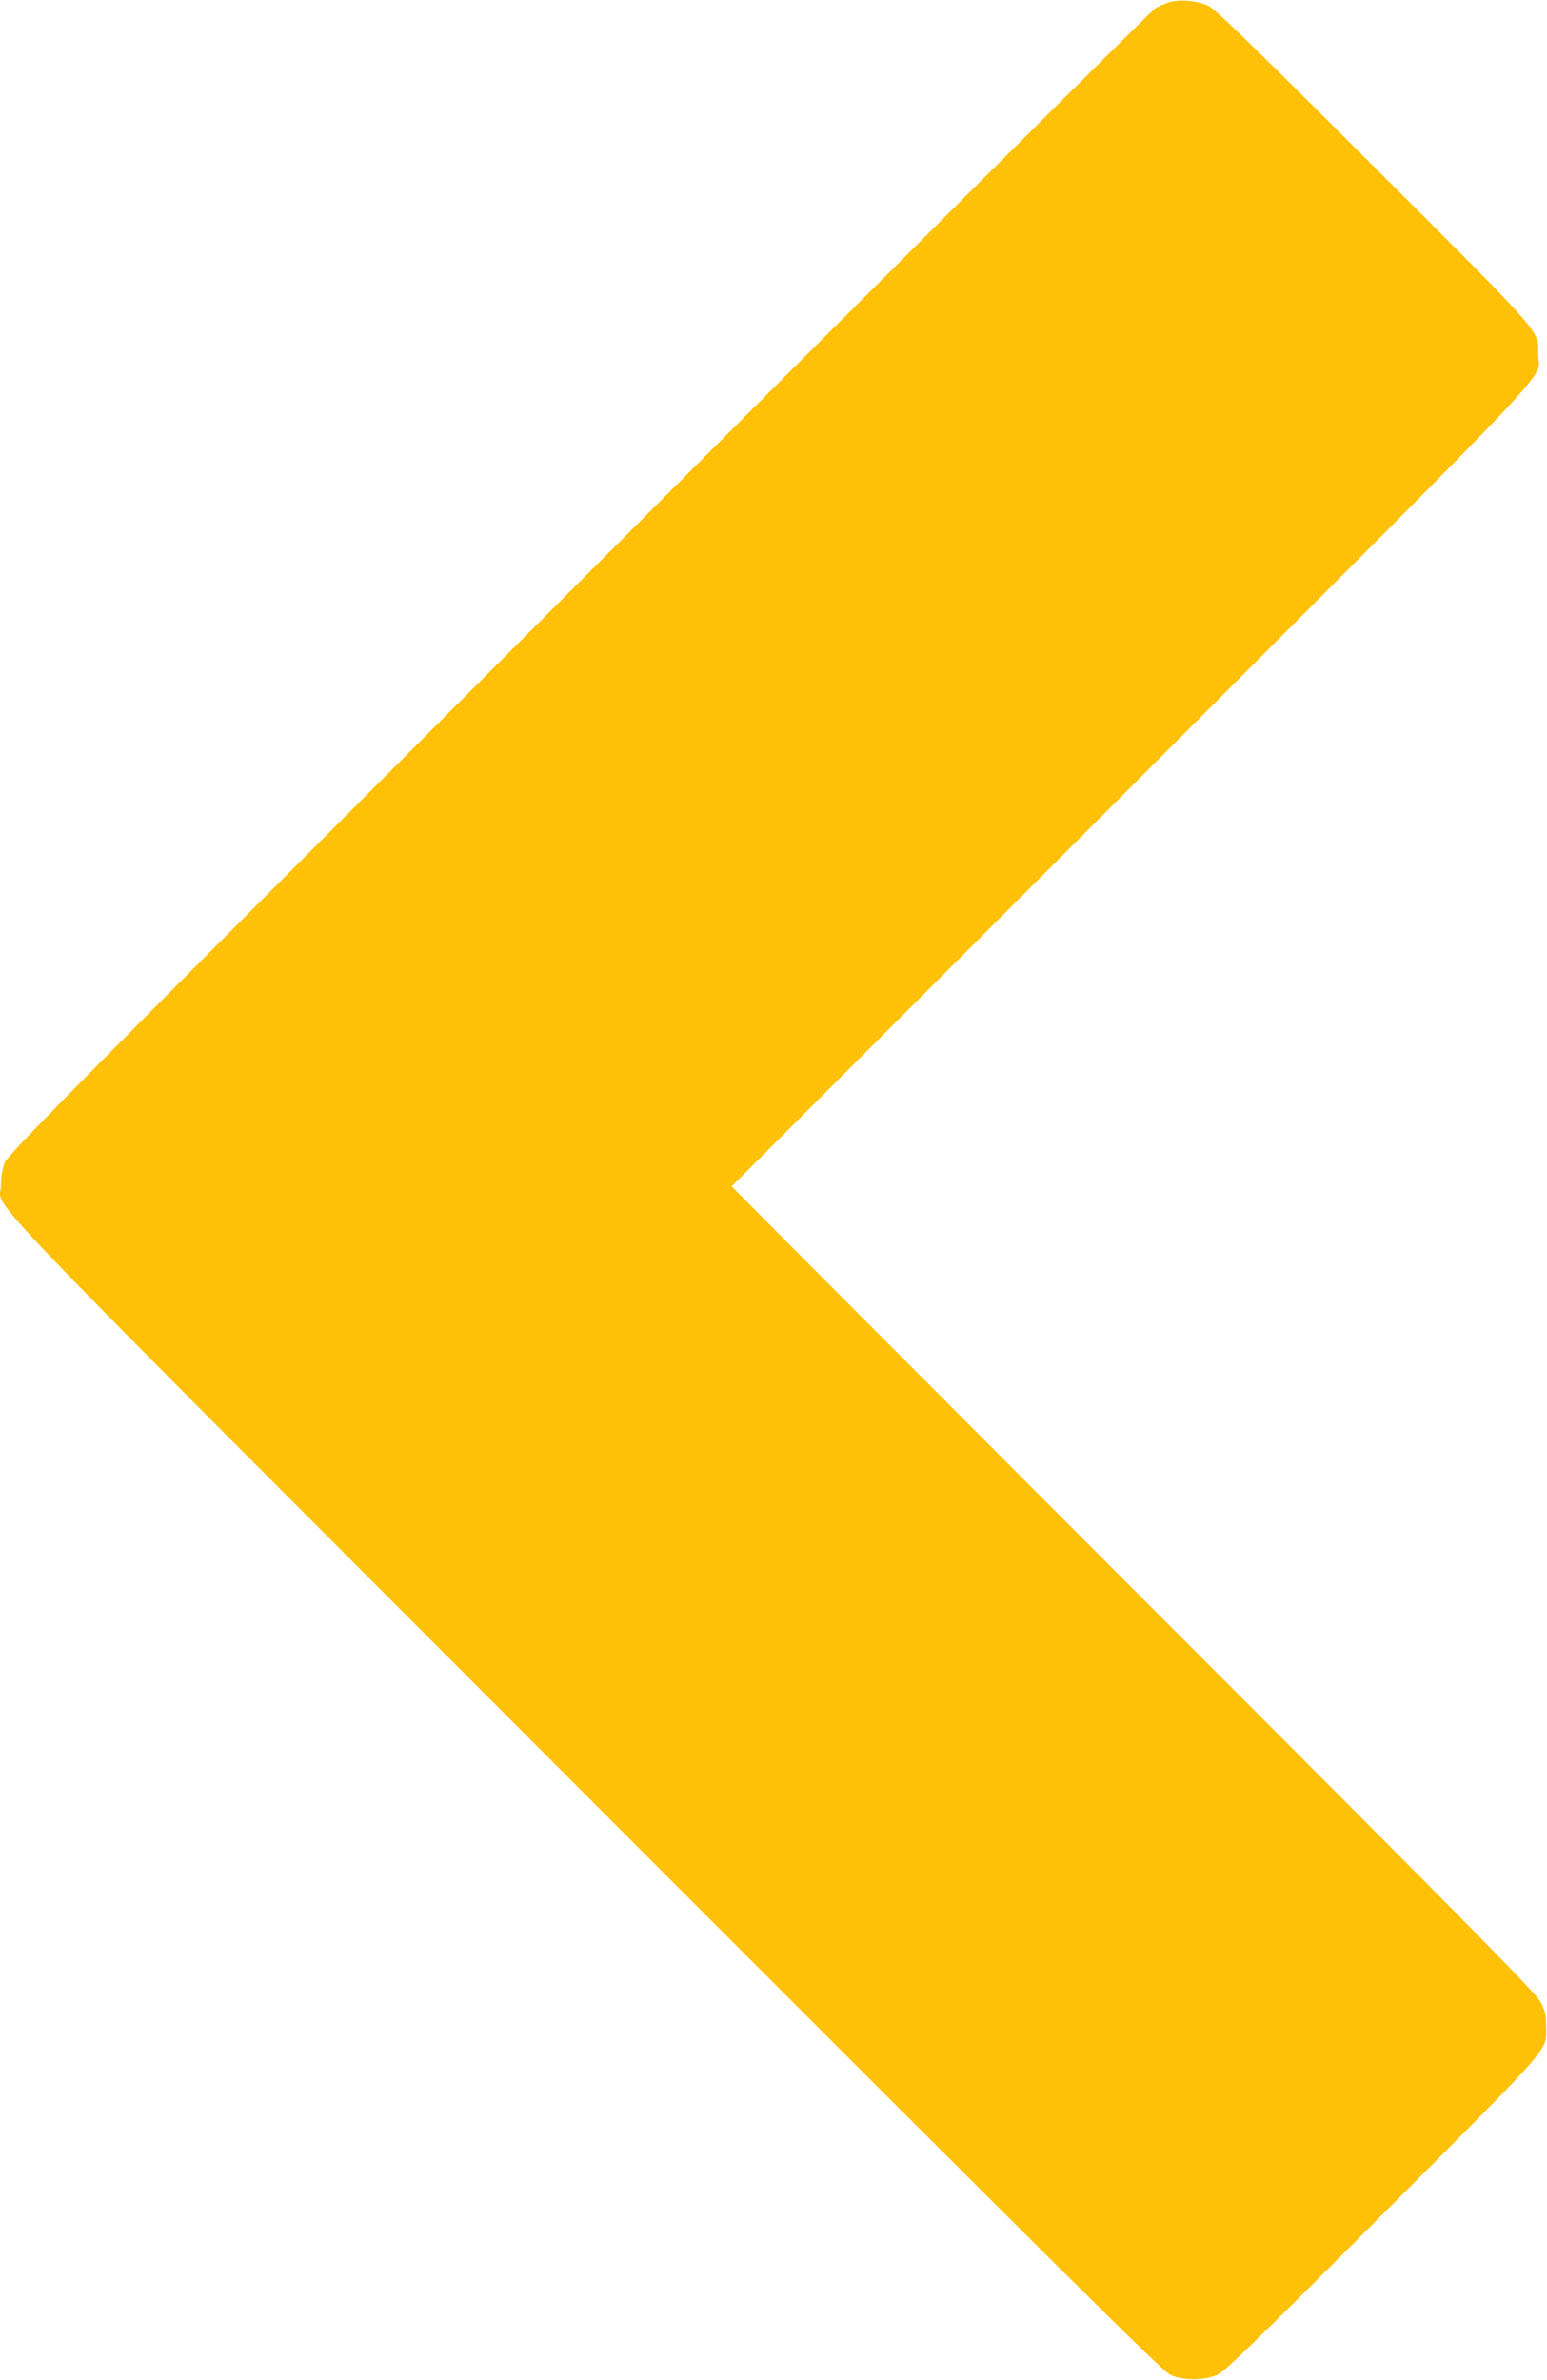 <?xml version="1.0" standalone="no"?>
<!DOCTYPE svg PUBLIC "-//W3C//DTD SVG 20010904//EN"
 "http://www.w3.org/TR/2001/REC-SVG-20010904/DTD/svg10.dtd">
<svg version="1.0" xmlns="http://www.w3.org/2000/svg"
 width="832pt" height="1280pt" viewBox="0 0 832 1280"
 preserveAspectRatio="xMidYMid meet">
<g transform="translate(0,1280) scale(0.1,-0.1)"
fill="#ffc107" stroke="none">
<path d="M6285 12787 c-22 -8 -53 -21 -70 -30 -16 -8 -1412 -1399 -3101 -3089
-2773 -2774 -3073 -3078 -3090 -3123 -12 -32 -19 -76 -19 -120 1 -142 -282
153 3146 -3279 2625 -2627 3102 -3100 3144 -3118 70 -31 180 -31 251 0 42 19
187 160 891 865 935 937 878 871 878 1013 0 59 -5 80 -30 128 -25 47 -325 352
-1770 1799 -957 958 -1929 1932 -2160 2164 l-420 423 2146 2147 c2384 2386
2192 2182 2192 2324 0 137 43 87 -891 1020 -660 659 -847 841 -885 859 -59 27
-156 35 -212 17z"/>
</g>
</svg>
